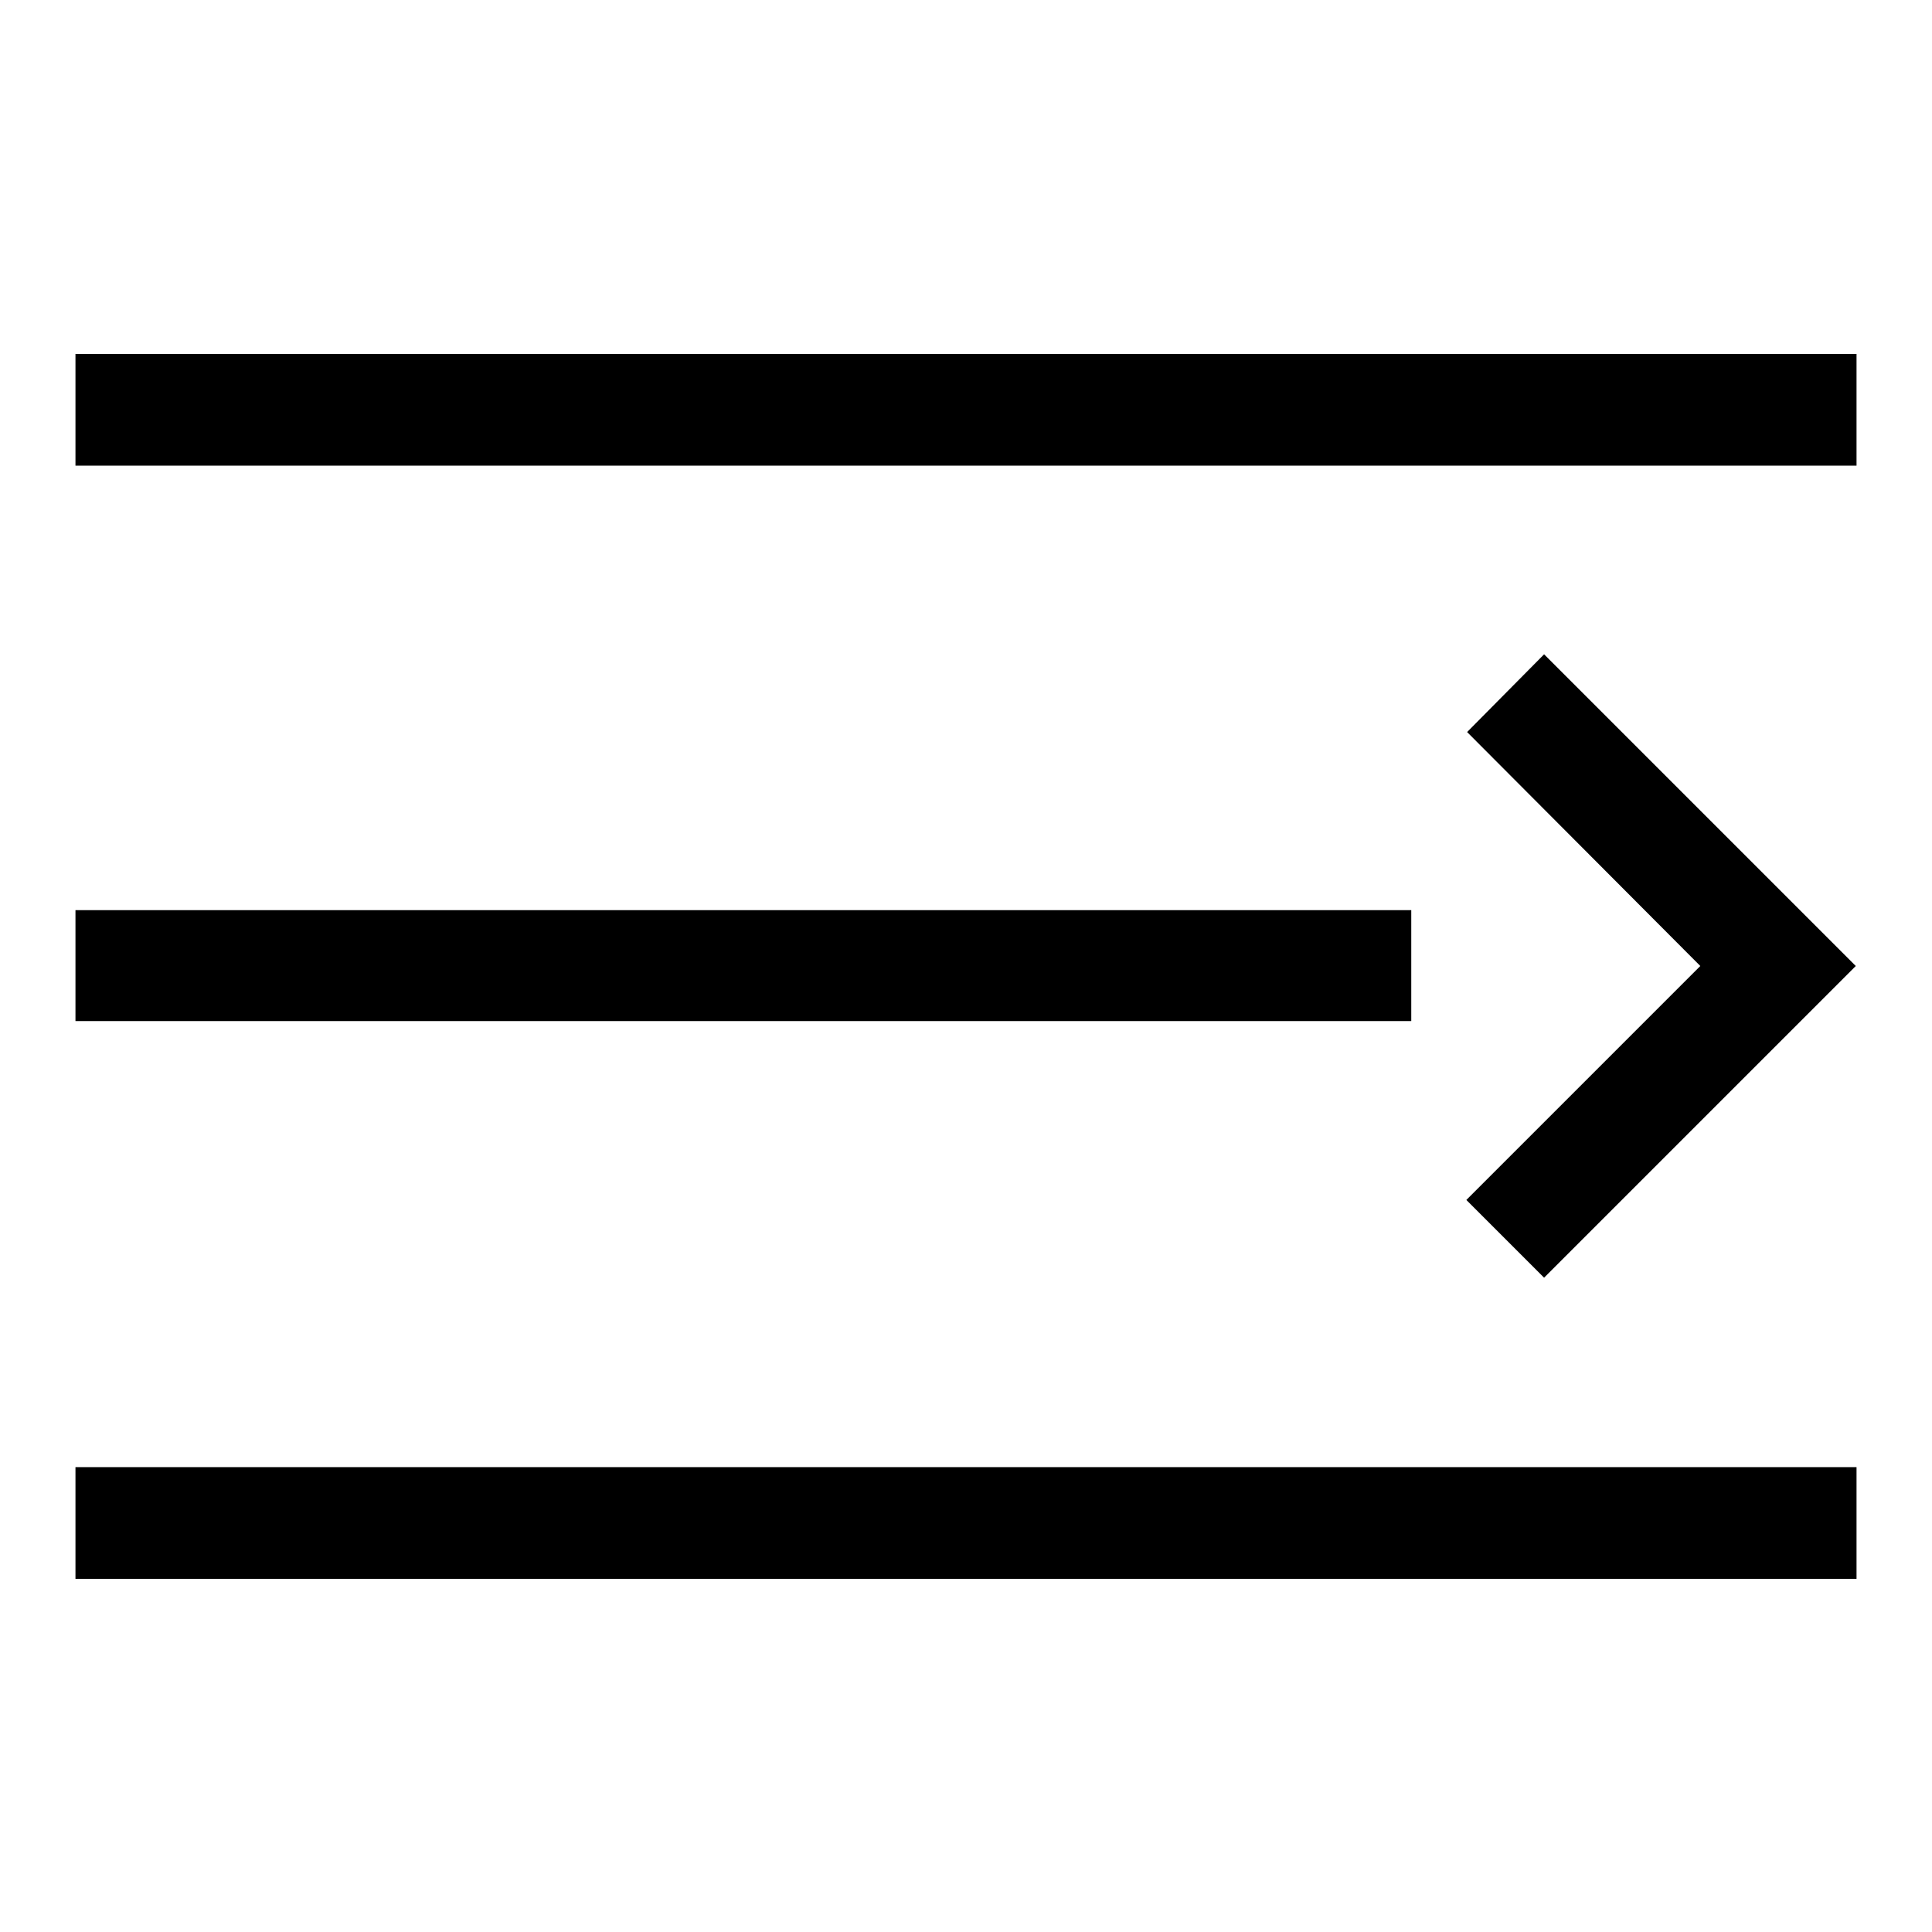 <?xml version="1.0" encoding="utf-8"?>
<!-- Svg Vector Icons : http://www.onlinewebfonts.com/icon -->
<!DOCTYPE svg PUBLIC "-//W3C//DTD SVG 1.1//EN" "http://www.w3.org/Graphics/SVG/1.1/DTD/svg11.dtd">
<svg version="1.1" xmlns="http://www.w3.org/2000/svg" xmlns:xlink="http://www.w3.org/1999/xlink" x="0px" y="0px" viewBox="0 0 256 256" enable-background="new 0 0 256 256" xml:space="preserve">
<g> <path fill="#000000" d="M10,194.4h236v14.8H10L10,194.4L10,194.4z M10,120.6h177v14.7H10V120.6L10,120.6z M10,46.9h236v14.8H10 L10,46.9L10,46.9z M225.3,128l-31,31l10.3,10.3l36.9-36.9l4.4-4.4l-41.3-41.3L194.4,97L225.3,128L225.3,128z"/></g>
</svg>
